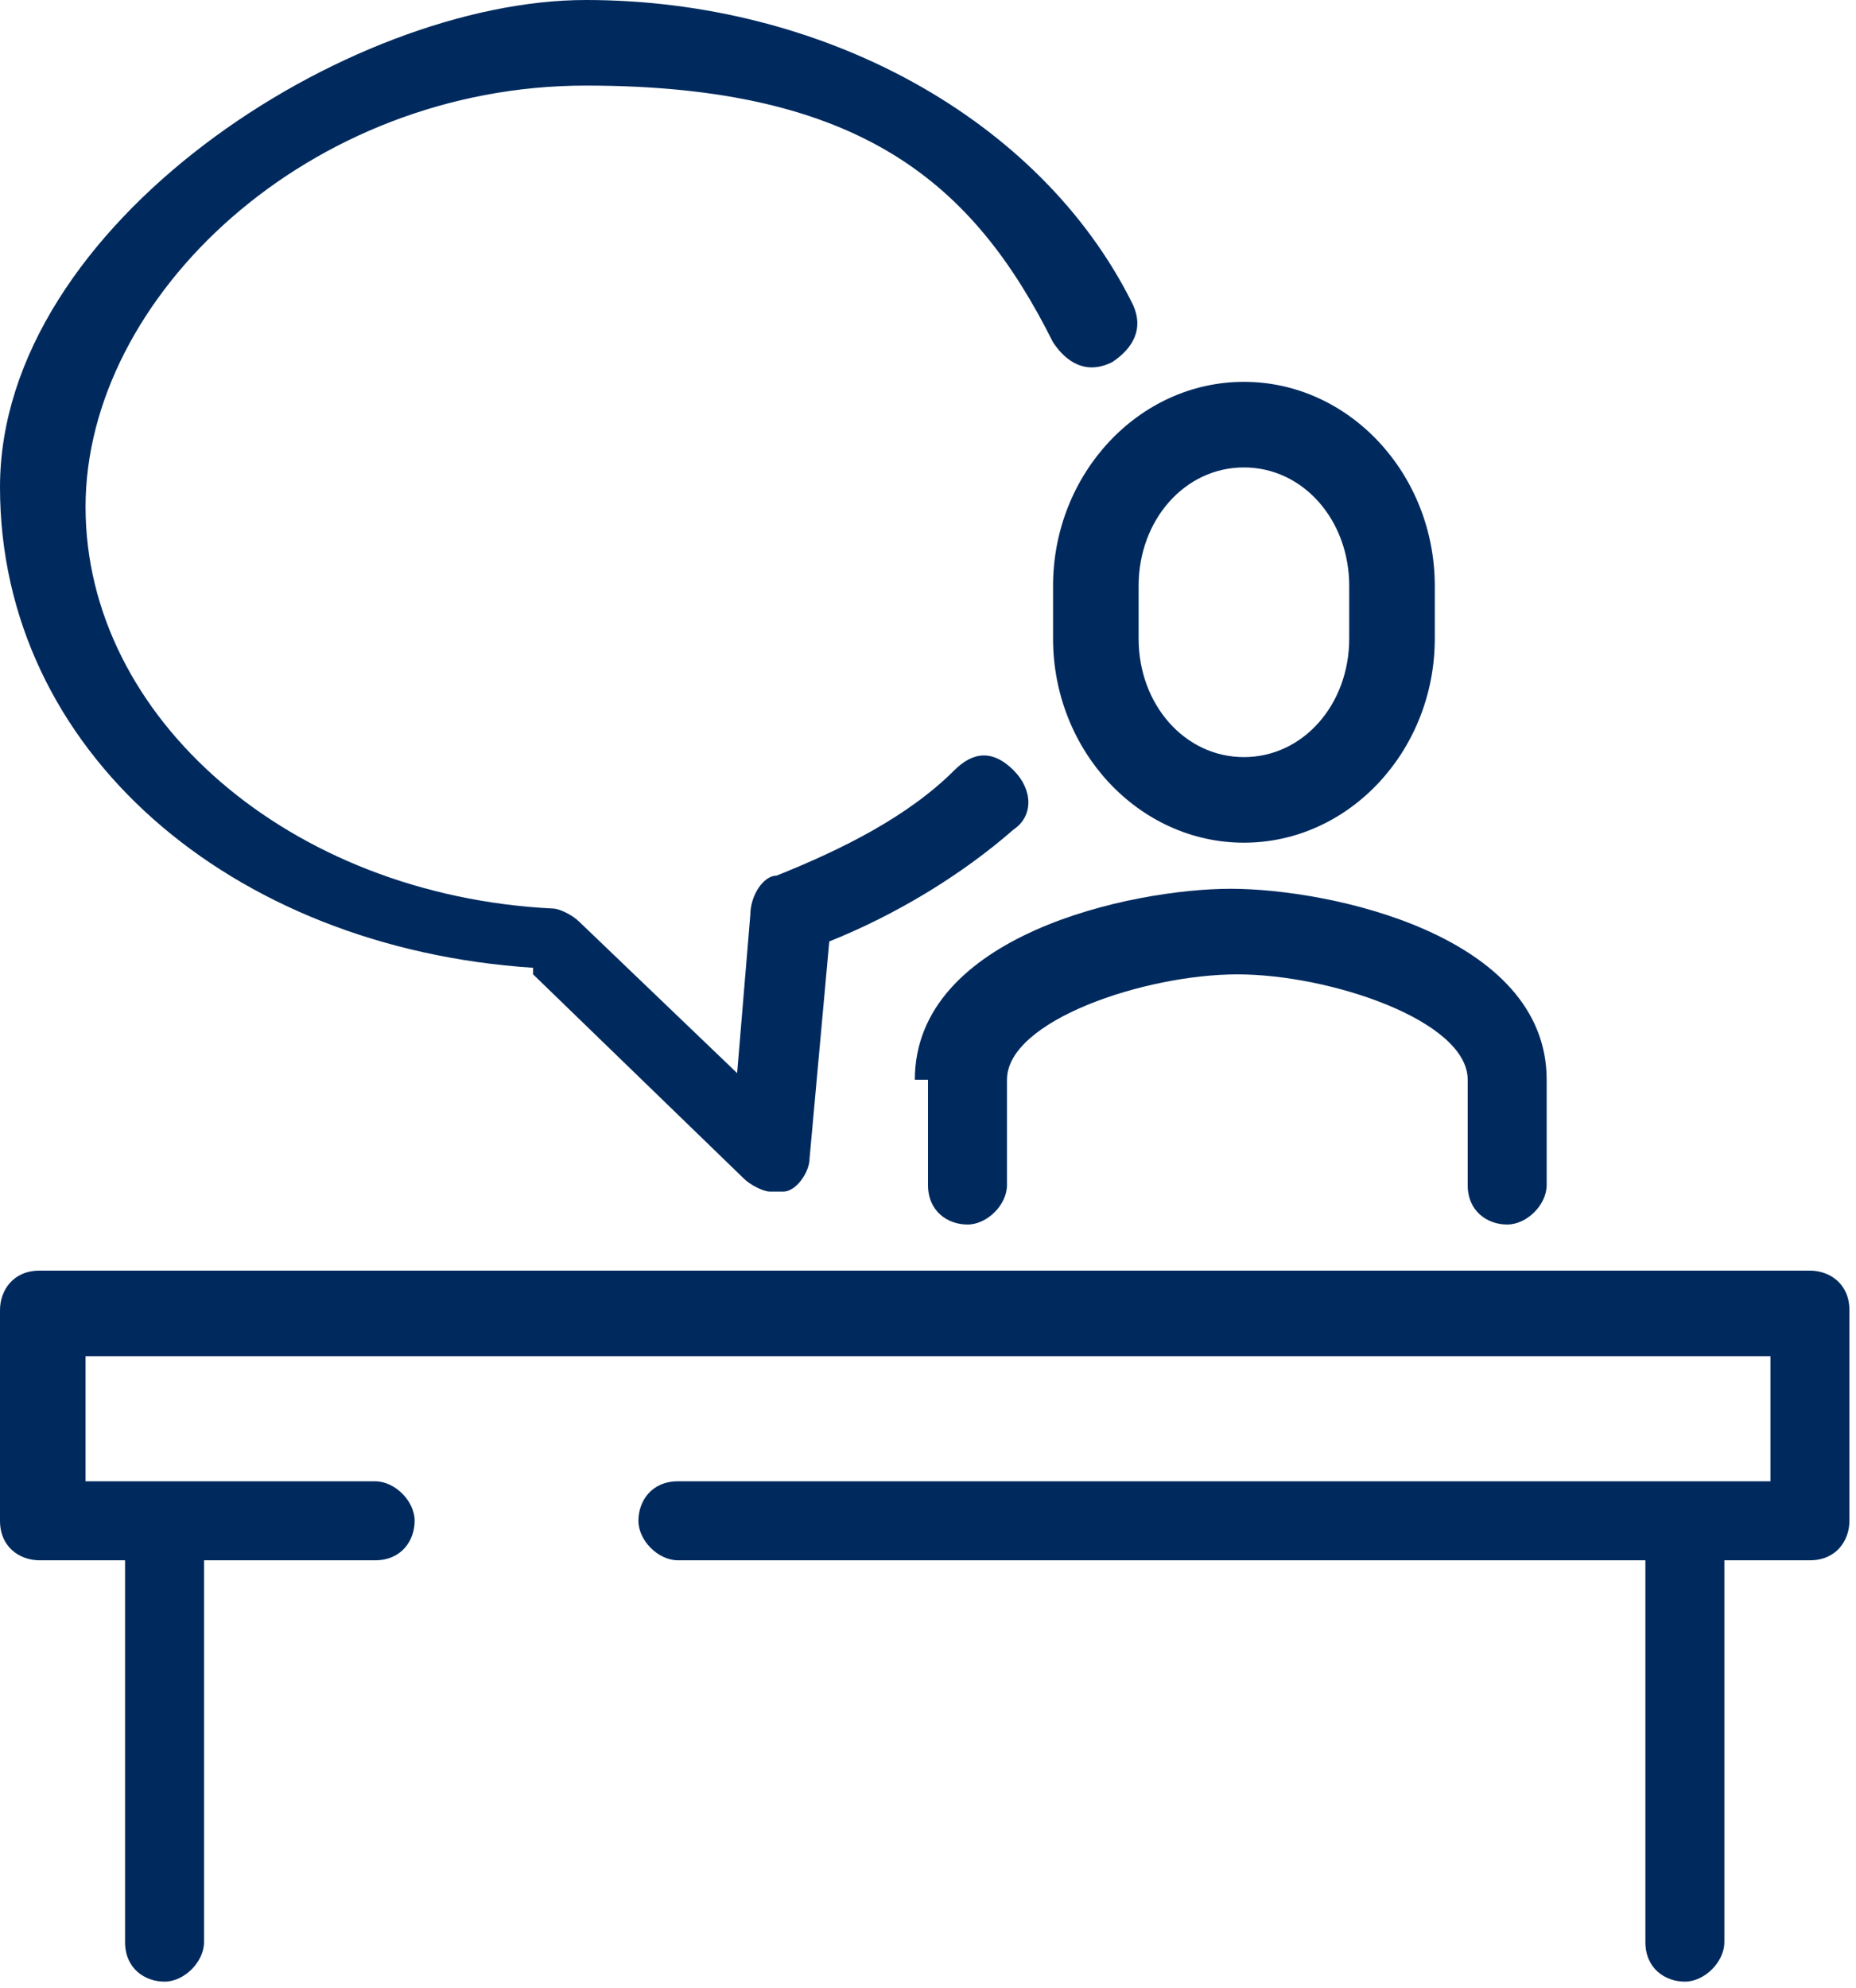 <svg id="Layer_1" xmlns="http://www.w3.org/2000/svg" version="1.1" viewBox="0 0 28.2 30.2"><defs><style>.st0{fill:#002a5e}</style></defs><path class="st0" d="M16 8.9v.8c0 1.7 1.3 3.1 2.9 3.1s2.9-1.4 2.9-3.1v-.8c0-1.7-1.3-3.1-2.9-3.1S16 7.2 16 8.9Zm1.3 0c0-1 .7-1.8 1.6-1.8s1.6.8 1.6 1.8v.8c0 1-.7 1.8-1.6 1.8s-1.6-.8-1.6-1.8v-.8ZM14.1 16.4V18c0 .4.3.6.6.6s.6-.3.6-.6v-1.6c0-.9 2.1-1.6 3.5-1.6s3.5.7 3.5 1.6V18c0 .4.3.6.6.6s.6-.3.6-.6v-1.6c0-2.2-3.3-2.9-4.8-2.9s-4.8.7-4.8 2.9ZM27.6 19.3H.6c-.4 0-.6.3-.6.6v3.2c0 .4.3.6.6.6h1.3v5.8c0 .4.3.6.6.6s.6-.3.6-.6v-5.8h2.6c.4 0 .6-.3.6-.6s-.3-.6-.6-.6H1.3v-1.9h25.6v1.9H10.3c-.4 0-.6.3-.6.6s.3.6.6.6H25v5.8c0 .4.3.6.6.6s.6-.3.6-.6v-5.8h1.3c.4 0 .6-.3.6-.6v-3.2c0-.4-.3-.6-.6-.6Z"/><path class="st0" d="m8.1 14.8 3.2 3.1c.1.1.3.2.4.2h.2c.2 0 .4-.3.4-.5l.3-3.3c1-.4 2-1 2.8-1.7.3-.2.3-.6 0-.9s-.6-.3-.9 0c-.7.7-1.7 1.2-2.7 1.6-.2 0-.4.3-.4.6l-.2 2.4L8.8 14c-.1-.1-.3-.2-.4-.2-4-.2-7.1-2.9-7.1-6.1s3.4-6.4 7.6-6.4 5.9 1.5 7.1 3.9c.2.3.5.5.9.3.3-.2.5-.5.3-.9C15.8 1.8 12.5 0 8.9 0S0 3.4 0 7.4s3.5 7 8.1 7.3Z"/></svg>